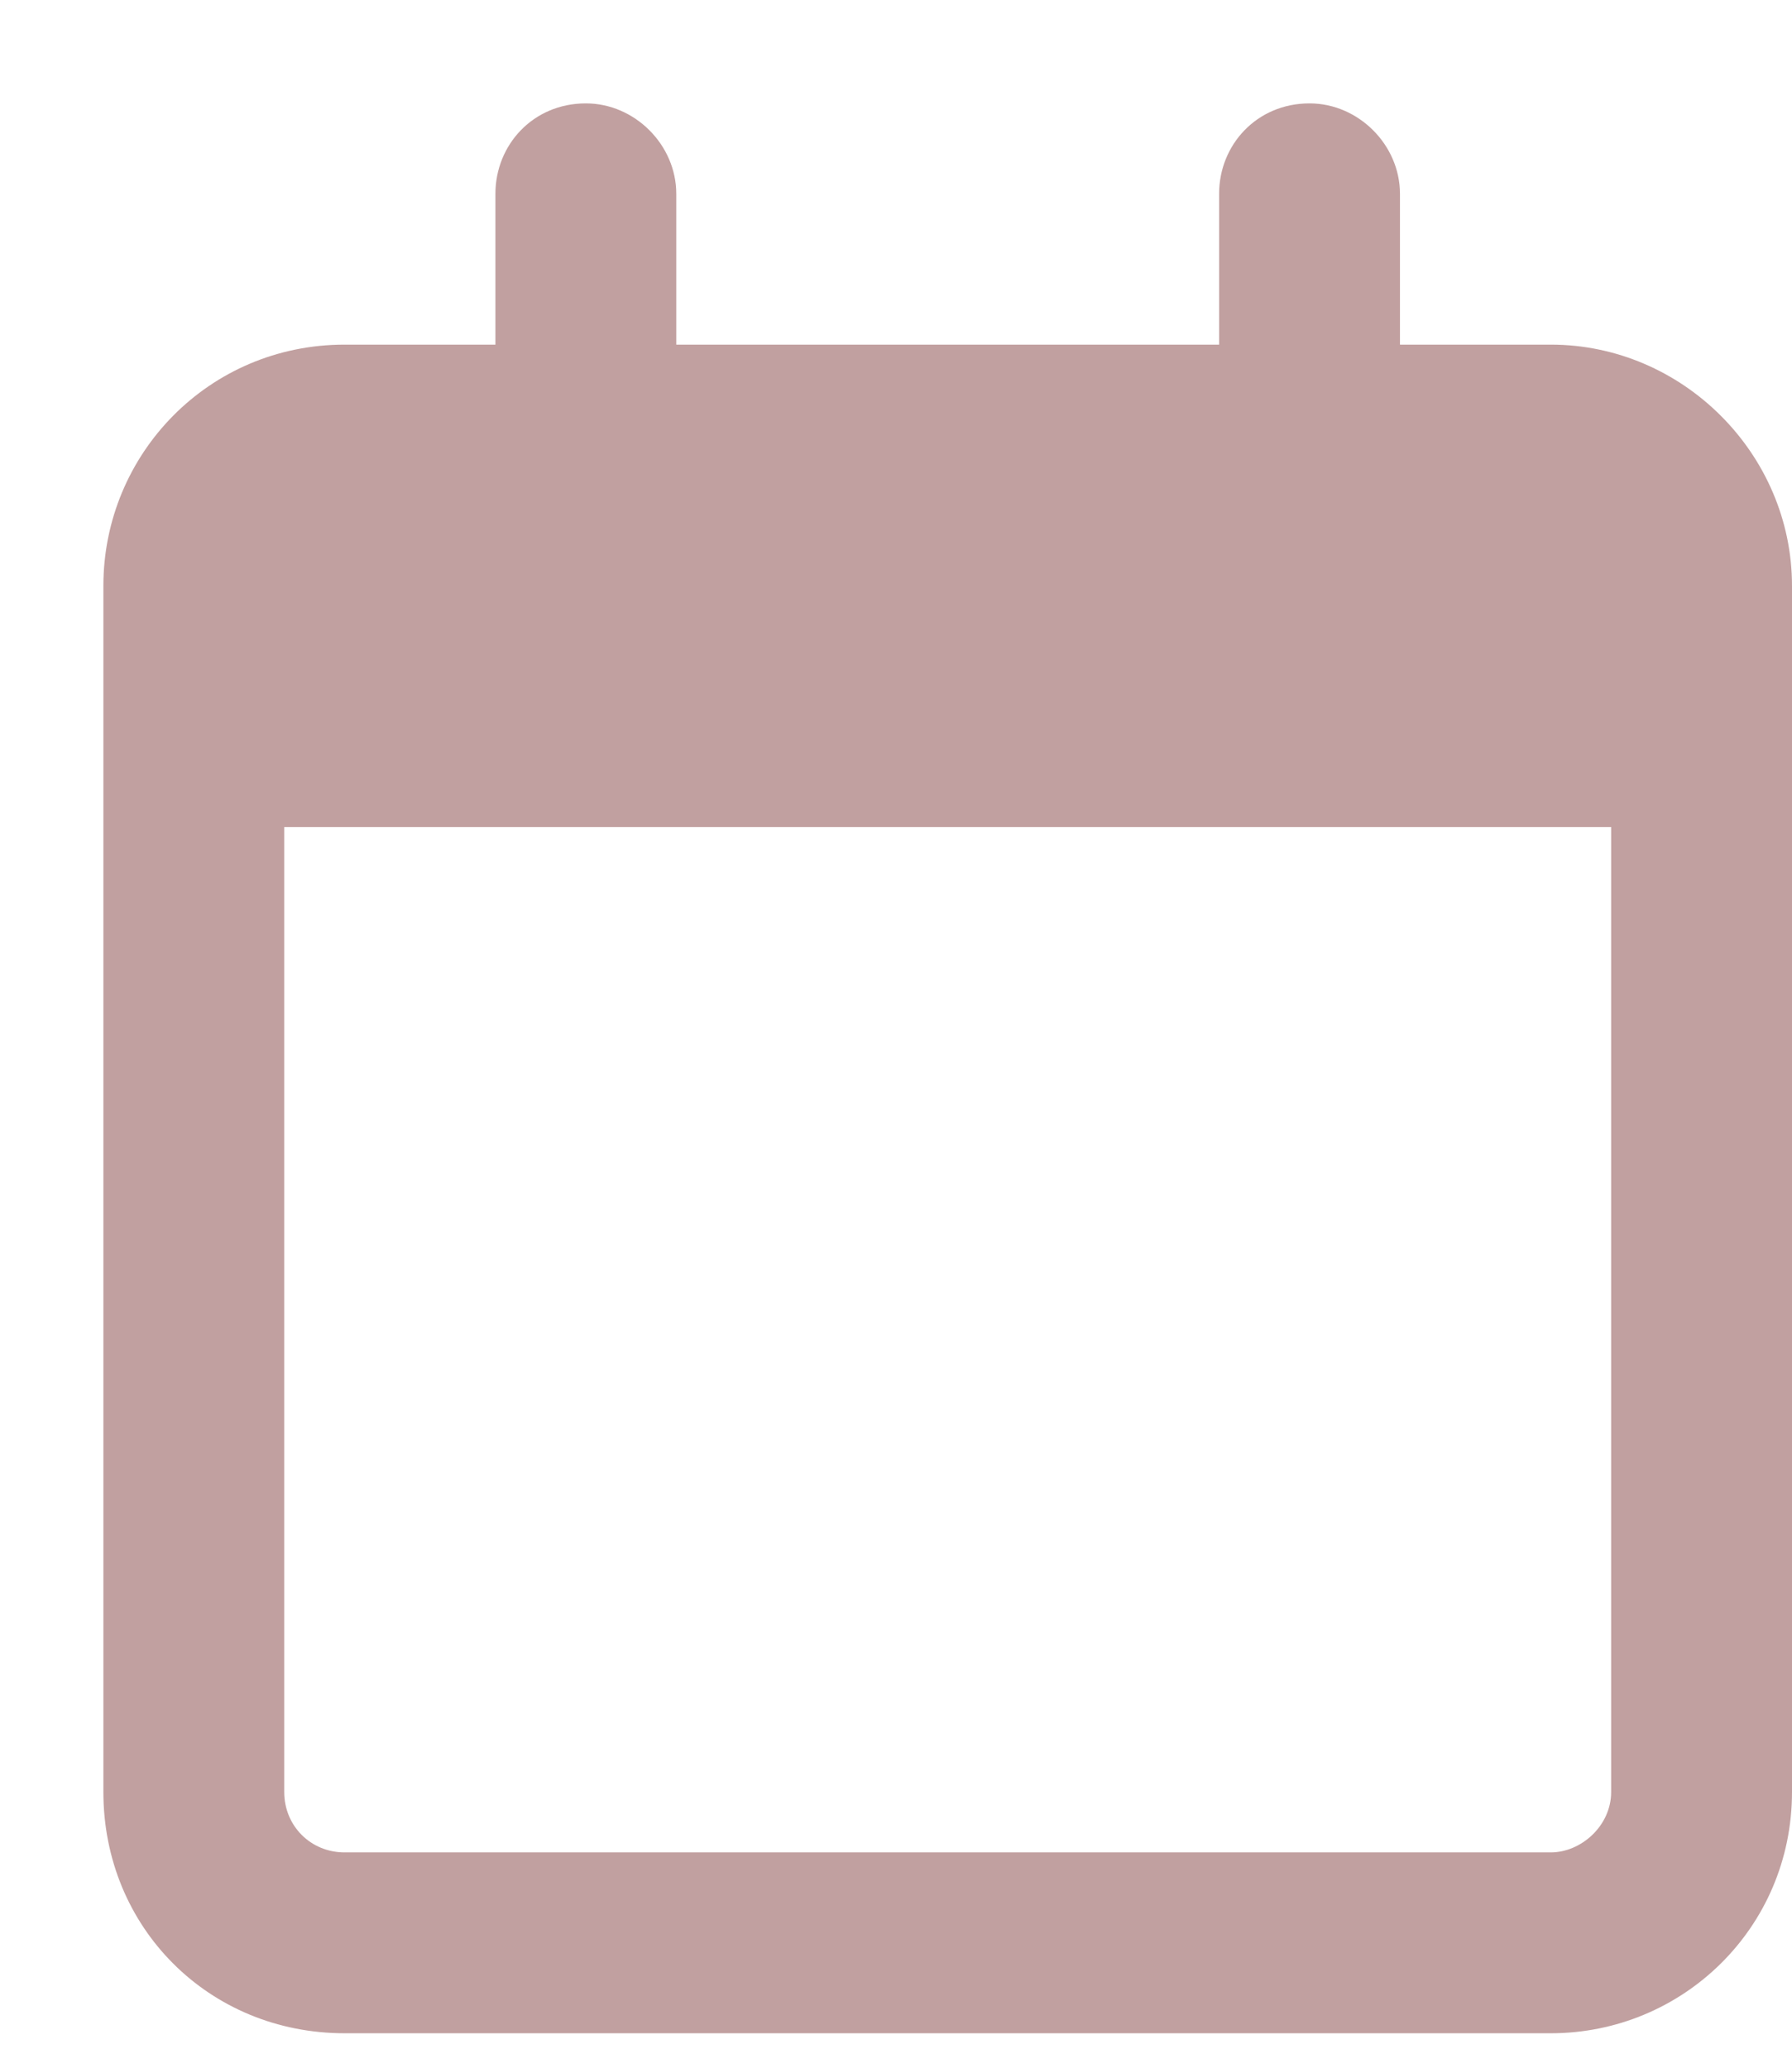 <?xml version="1.0" encoding="UTF-8"?> <svg xmlns="http://www.w3.org/2000/svg" width="13" height="15" viewBox="0 0 13 15" fill="none"> <path d="M4.906 2.5H8.844V1.406C8.844 1.051 9.117 0.75 9.5 0.75C9.855 0.75 10.156 1.051 10.156 1.406V2.5H11.25C12.207 2.5 13 3.293 13 4.25V13C13 13.984 12.207 14.75 11.25 14.75H2.5C1.516 14.75 0.75 13.984 0.75 13V4.25C0.75 3.293 1.516 2.5 2.5 2.5H3.594V1.406C3.594 1.051 3.867 0.75 4.25 0.75C4.605 0.75 4.906 1.051 4.906 1.406V2.5ZM2.062 13C2.062 13.246 2.254 13.438 2.5 13.438H11.25C11.469 13.438 11.688 13.246 11.688 13V6H2.062V13Z" fill="#C1A0A0"></path> </svg> 